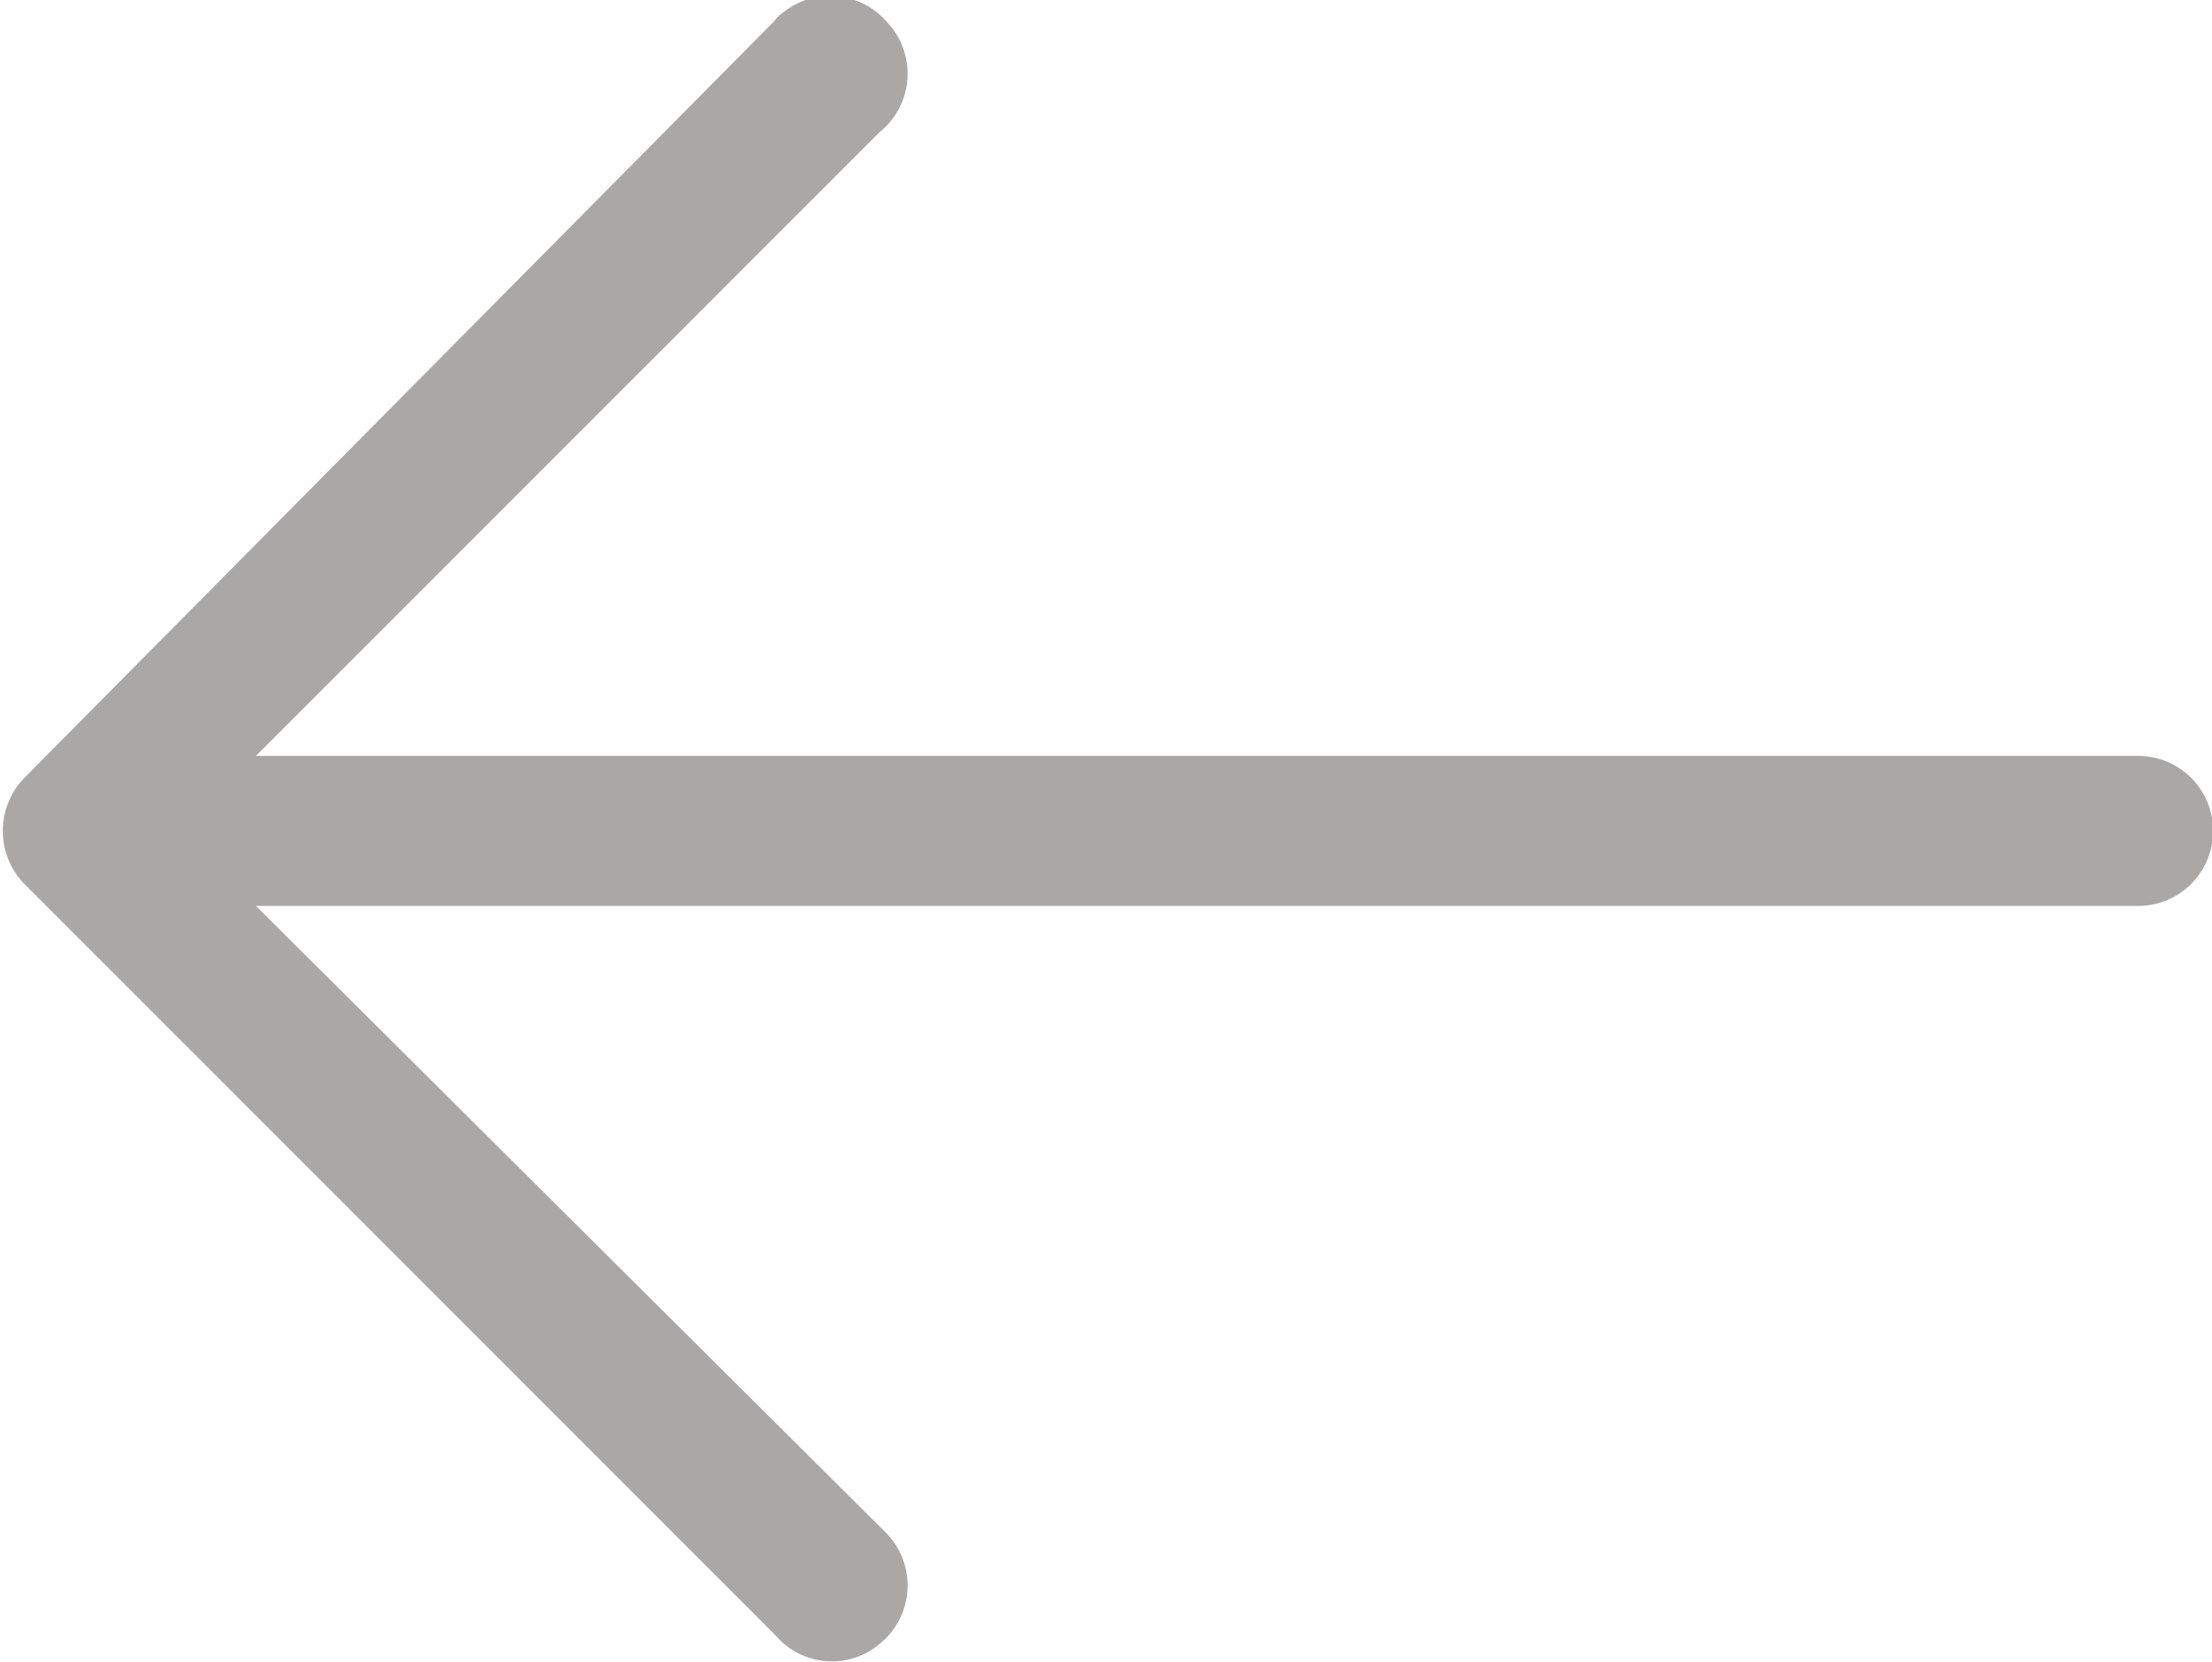 <svg id="组_69" data-name="组 69" xmlns="http://www.w3.org/2000/svg" viewBox="0 0 20.05 15.06"><defs><style>.cls-1{fill:#aaa7a7;fill-rule:evenodd;}</style></defs><path id="形状_38" data-name="形状 38" class="cls-1" d="M17,27.29h0l6.81,6.81a.67.67,0,0,0,.94.08h0a.68.68,0,0,0,.07-1h0l-.07-.07L19.1,27.49H36.16a.68.68,0,1,0,0-1.36H19.1l5.65-5.65a.68.68,0,0,0,.07-1h0a.68.68,0,0,0-.95-.08h0a.23.23,0,0,0-.07.07L17,26.33A.69.69,0,0,0,17,27.29Z" transform="translate(-16.78 -19.28)"/></svg>